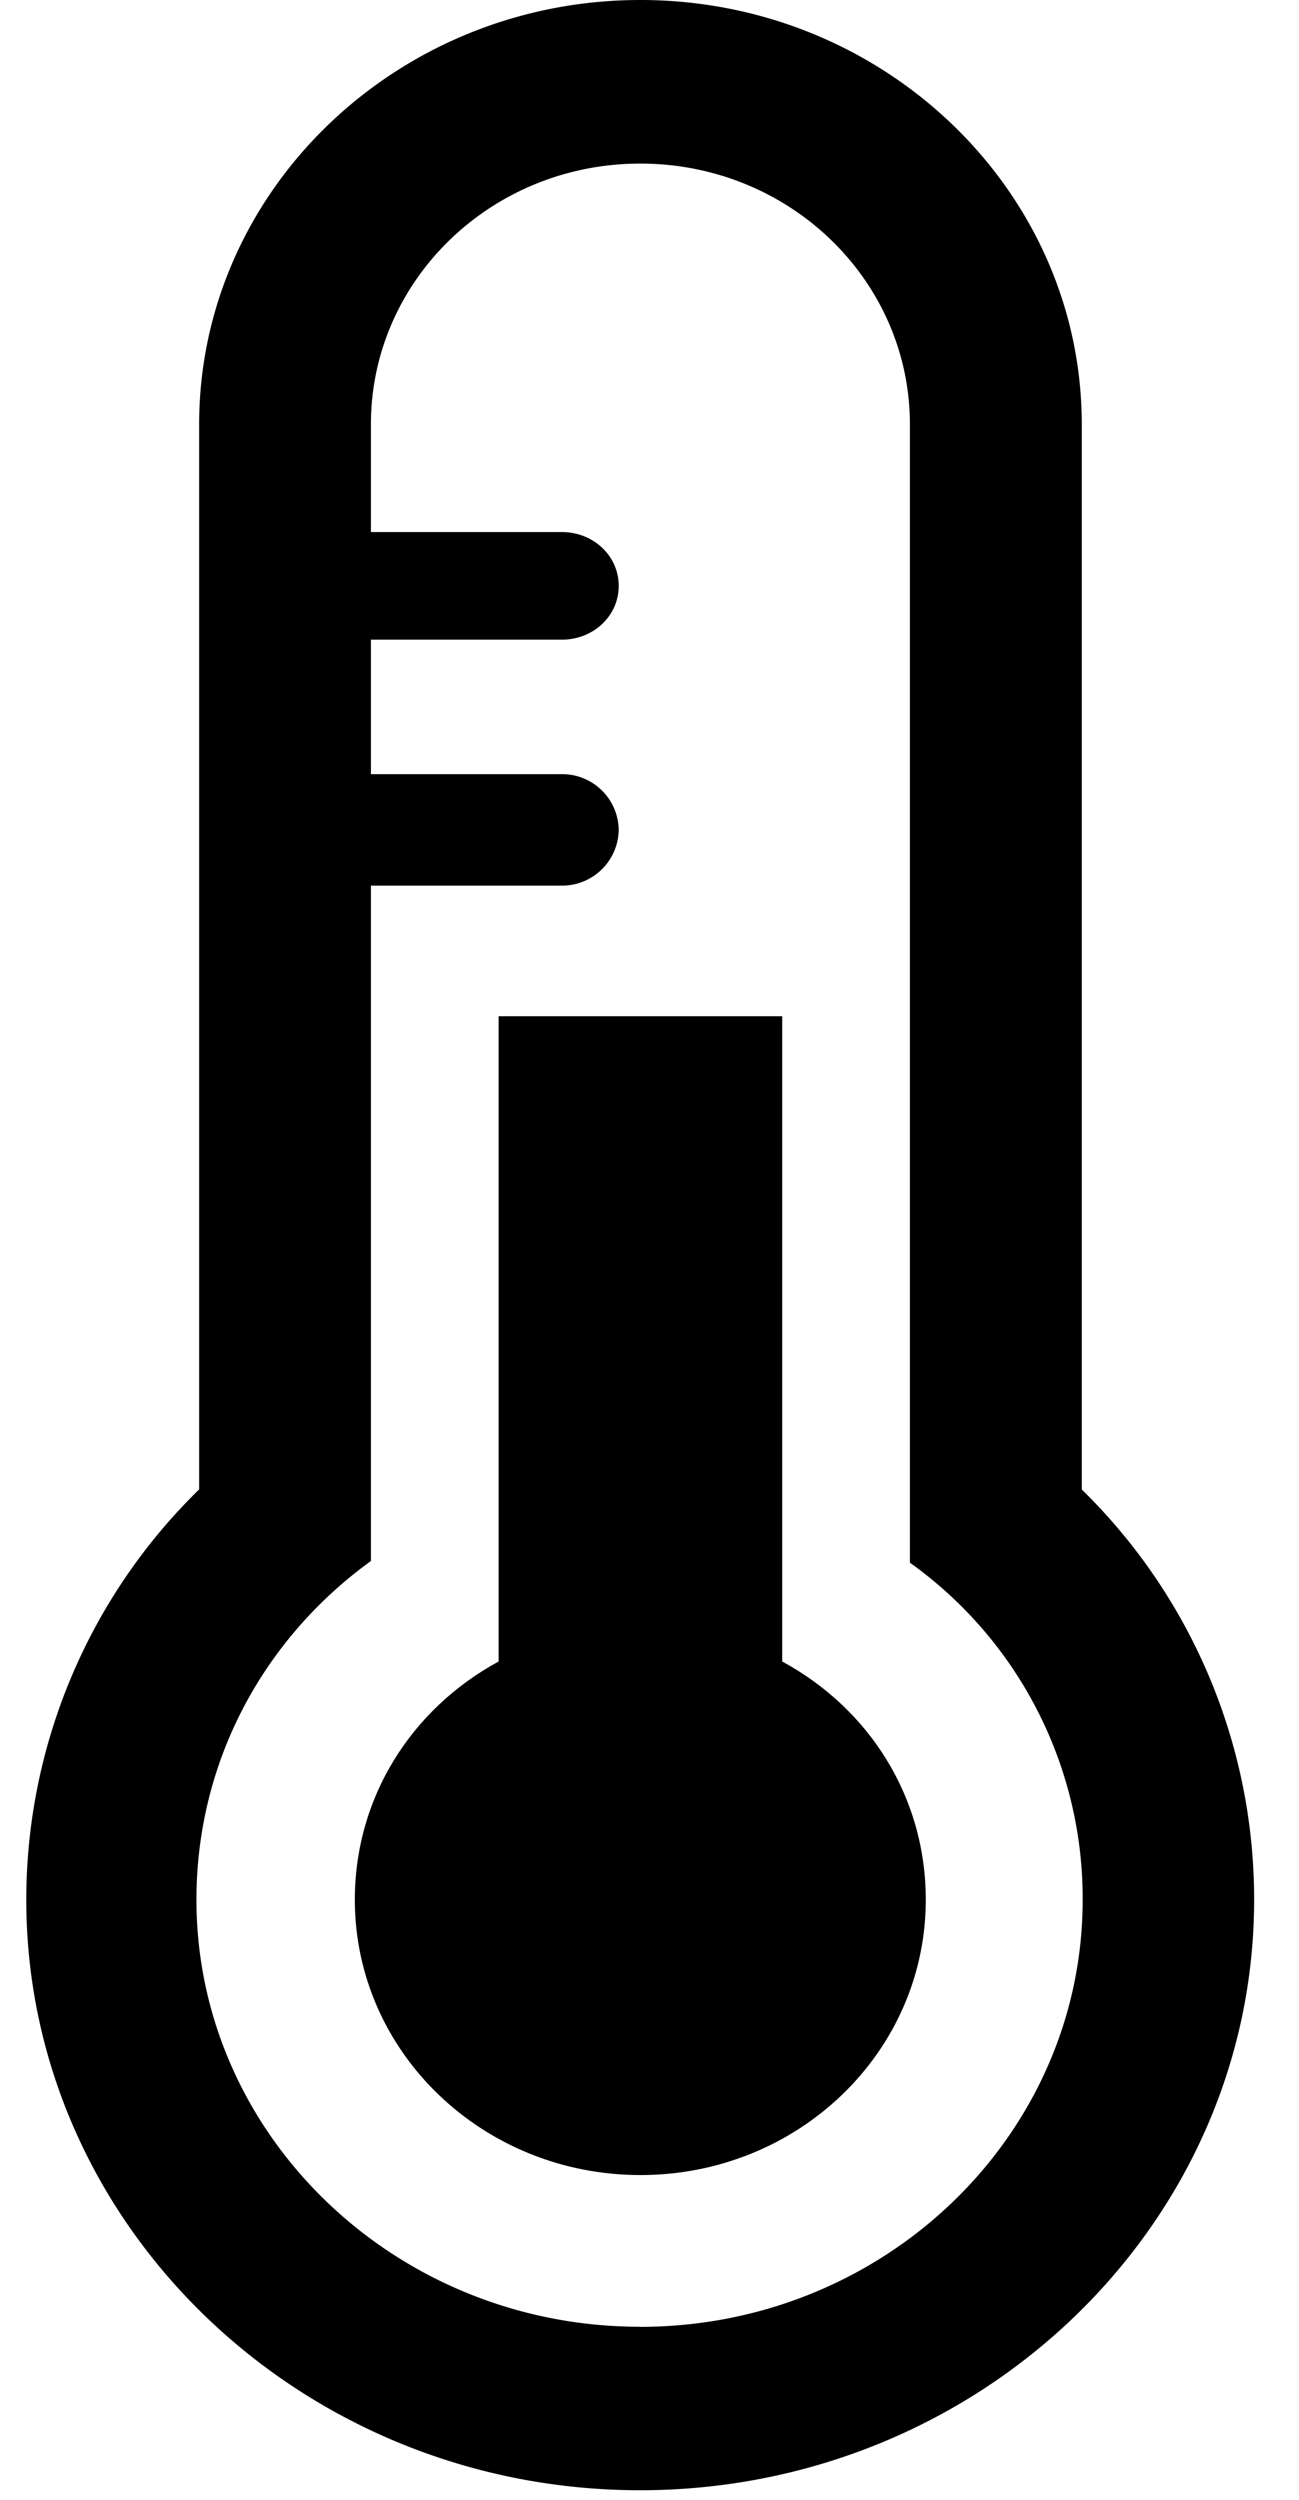 <?xml version="1.0" encoding="UTF-8"?> <svg xmlns="http://www.w3.org/2000/svg" width="13" height="25" viewBox="0 0 13 25"><title>low-temperature-thermometer</title><g fill="#000" fill-rule="nonzero"><path d="M10.826 14.896V4.244C10.826 1.904 8.843 0 6.409 0 3.975 0 1.993 1.904 1.993 4.244v10.651a5.734 5.734 0 0 0-1.73 4.103c0 3.258 2.755 5.906 6.143 5.906 3.386 0 6.145-2.648 6.145-5.906a5.73 5.73 0 0 0-1.725-4.102zm-4.422 8.373c-2.448 0-4.438-1.916-4.438-4.27 0-1.378.666-2.606 1.746-3.388V8.857h1.912a.567.567 0 0 0 .568-.558.566.566 0 0 0-.568-.557H3.712V6.397h1.912c.314 0 .568-.237.568-.538 0-.3-.254-.538-.568-.538H3.712V4.244c0-1.438 1.202-2.608 2.696-2.608 1.496 0 2.698 1.17 2.698 2.608v11.384A4.125 4.125 0 0 1 10.835 19c0 2.354-1.982 4.27-4.43 4.27z"></path><path d="M7.828 16.616v-6.453H4.99v6.453c-.878.477-1.439 1.365-1.439 2.383 0 1.521 1.277 2.753 2.858 2.753 1.582 0 2.856-1.232 2.856-2.753 0-1.018-.557-1.906-1.437-2.383z"></path></g></svg> 
